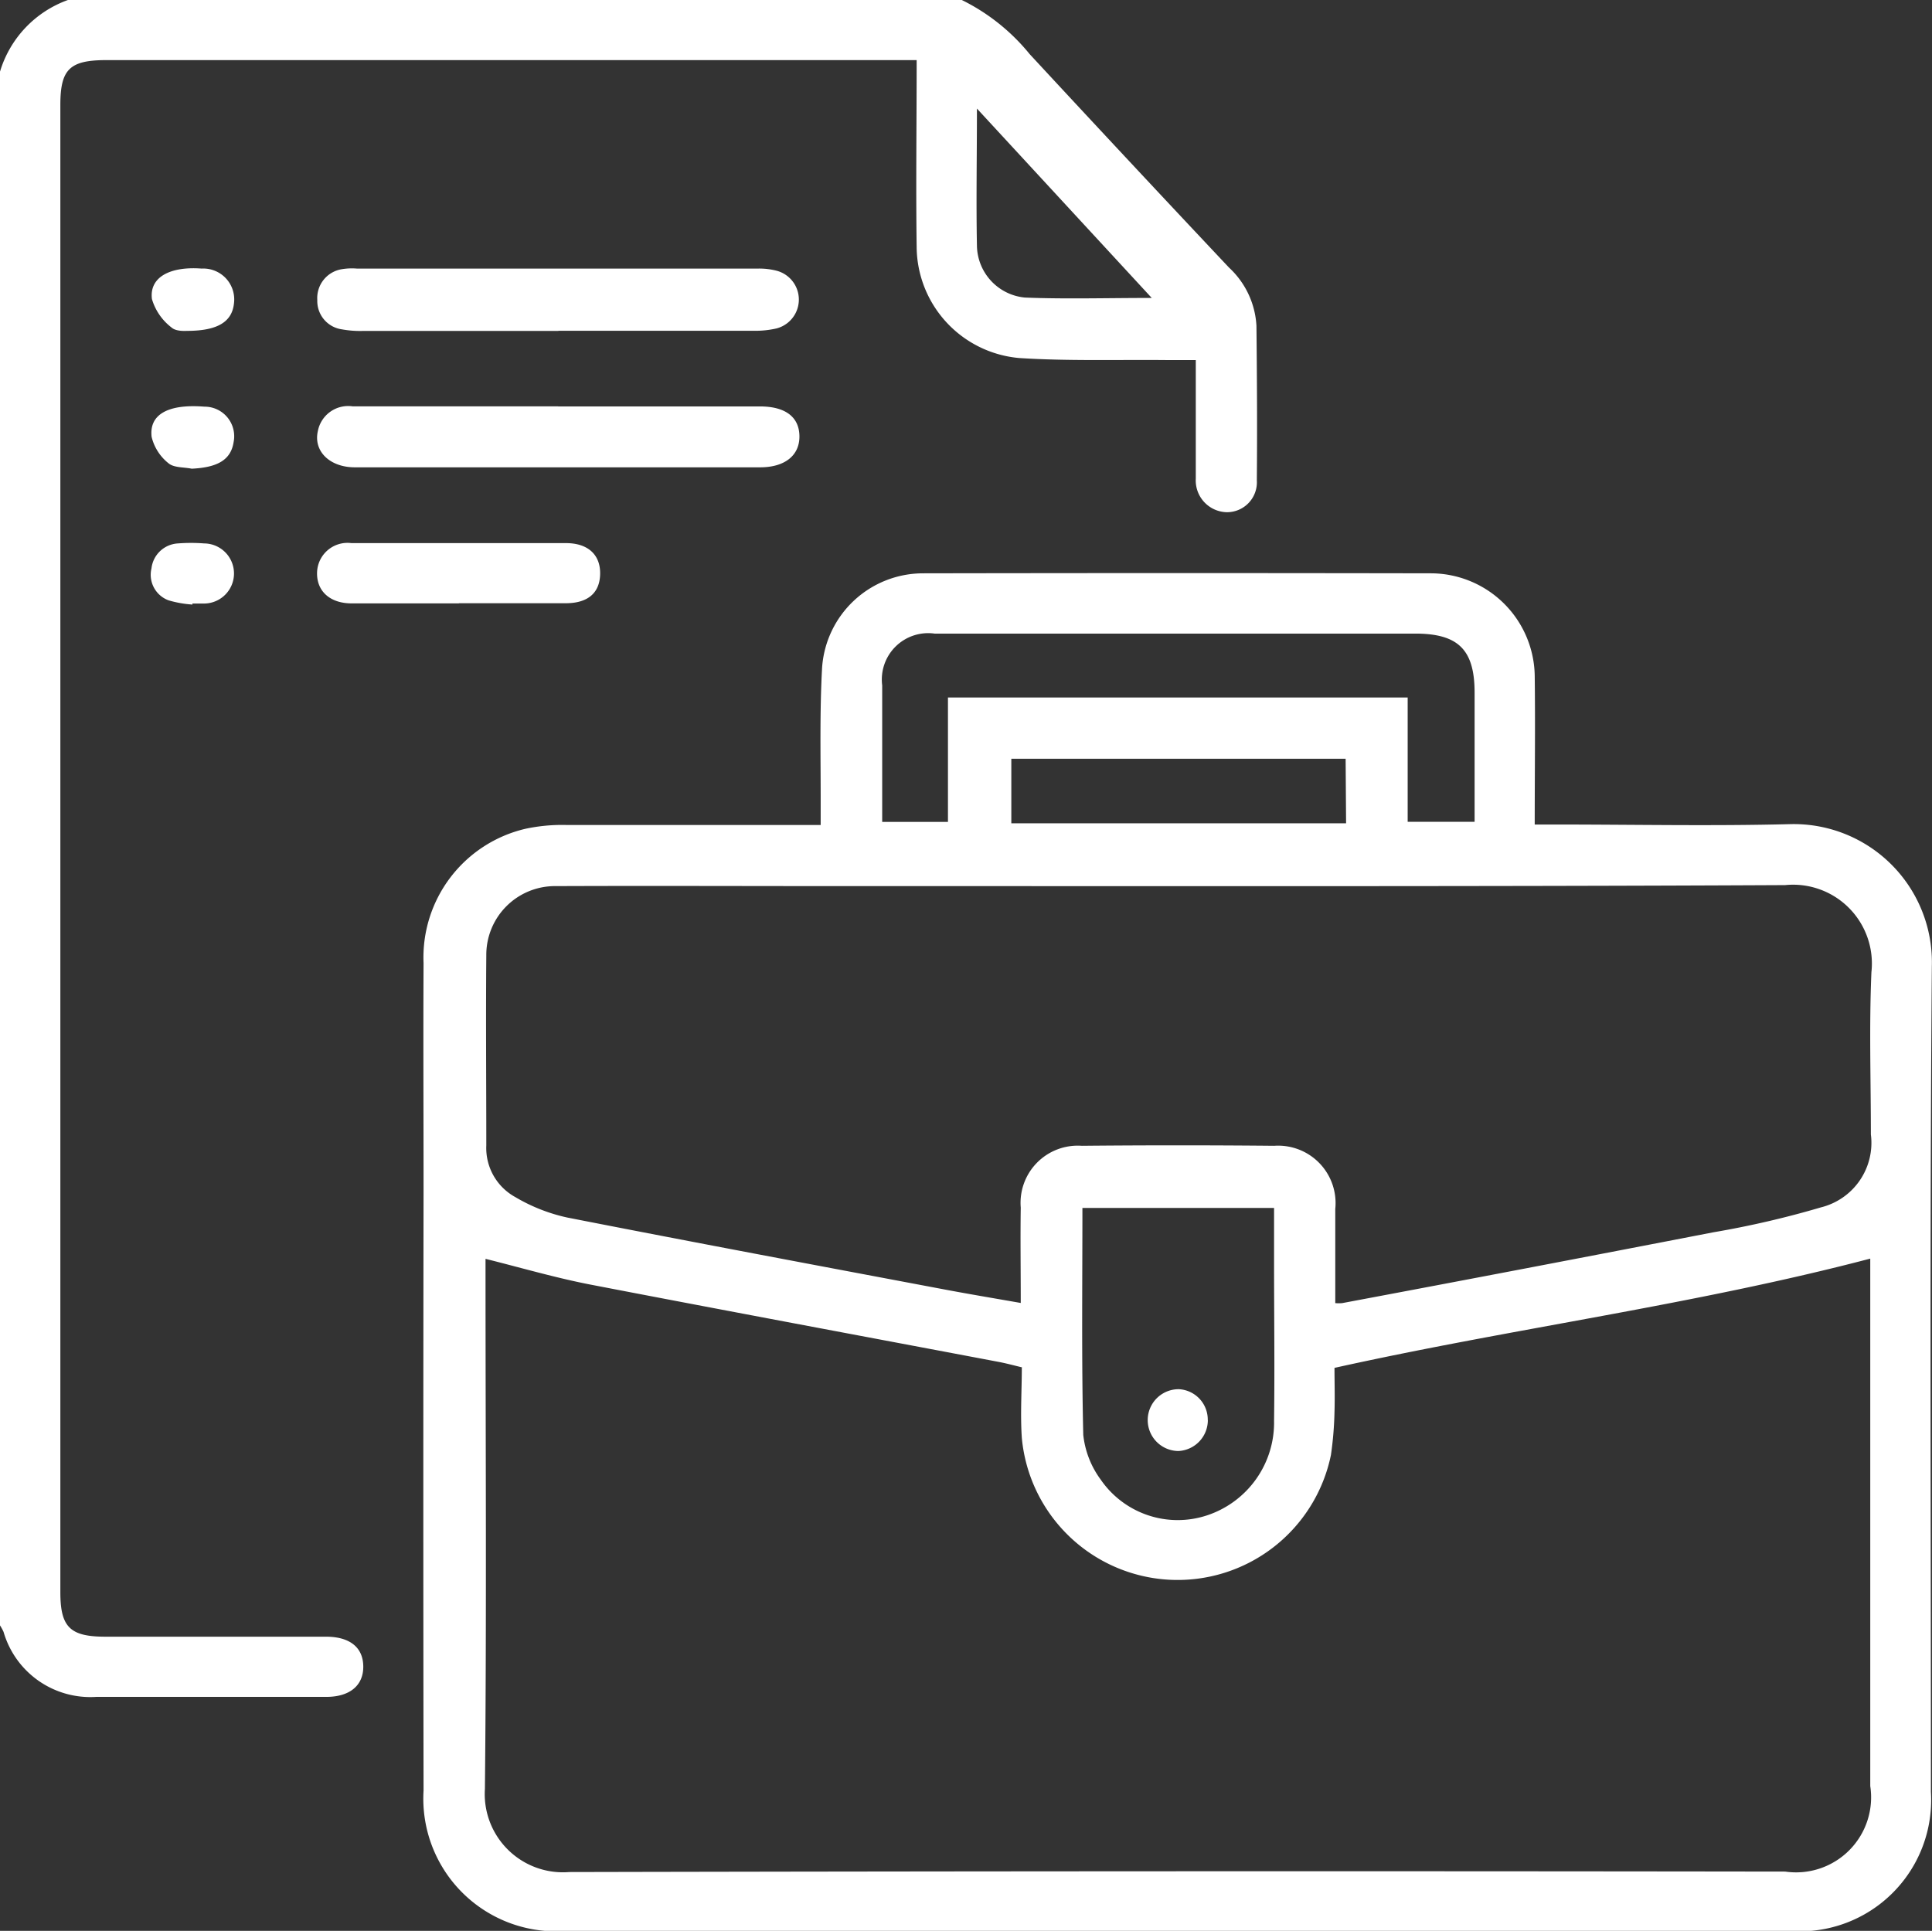 <svg xmlns="http://www.w3.org/2000/svg" xmlns:xlink="http://www.w3.org/1999/xlink" width="25.001" height="24.989" viewBox="0 0 25.001 24.989">
  <rect x="0" y="0" width="25.001" height="24.989" fill="#333333" stroke="none"/>
  <defs>
    <clipPath id="clip-path">
      <rect id="Rectangle_3831" data-name="Rectangle 3831" width="25.001" height="24.989" fill="#fff"/>
    </clipPath>
  </defs>
  <g id="Group_7553" data-name="Group 7553" transform="translate(0 0)">
    <g id="Group_7552" data-name="Group 7552" transform="translate(0 0)" clip-path="url(#clip-path)">
      <path id="Path_10186" data-name="Path 10186" d="M12.446,0a2.626,2.626,0,0,1,.878.7q1.284,1.387,2.581,2.764a1.108,1.108,0,0,1,.354.753c.007.666.011,1.333.005,2a.387.387,0,0,1-.39.412.411.411,0,0,1-.4-.434c0-.089,0-.179,0-.268V4.66c-.14,0-.259,0-.38,0-.634-.006-1.27.014-1.9-.026A1.454,1.454,0,0,1,11.862,3.2c-.011-.8,0-1.592,0-2.422H1.36C.9.781.781.9.781,1.357V20.607c0,.451.125.575.582.575H4.217c.31,0,.482.139.484.385s-.174.394-.479.394H1.246a1.169,1.169,0,0,1-1.2-.841A.633.633,0,0,0,0,21.036V.927A1.418,1.418,0,0,1,.879,0Zm2.459,3.857L12.642,1.405c0,.636-.011,1.2,0,1.772a.685.685,0,0,0,.621.674c.525.021,1.051.005,1.638.005" transform="translate(0 0)" fill="#fff"/>
      <path id="Path_10187" data-name="Path 10187" d="M15.533,17.323c0-.129,0-.224,0-.32,0-.569-.013-1.139.018-1.707a1.31,1.31,0,0,1,1.31-1.225q3.294-.006,6.587,0a1.347,1.347,0,0,1,1.325,1.322c.008.633,0,1.265,0,1.929h.282c1.009,0,2.018.021,3.025-.005a1.788,1.788,0,0,1,1.832,1.84c-.029,3.561-.012,7.124-.012,10.686a1.7,1.7,0,0,1-1.806,1.8H12.213a1.717,1.717,0,0,1-1.819-1.818q-.006-3.891,0-7.783c0-.976-.005-1.952,0-2.927a1.71,1.71,0,0,1,1.319-1.738,2.265,2.265,0,0,1,.531-.049c.992,0,1.985,0,2.977,0h.312m2.6,7.018c-.124-.03-.209-.053-.3-.07-1.76-.333-3.521-.661-5.28-1-.454-.088-.9-.219-1.357-.333v.2c0,2.22.015,4.44-.008,6.66a1.012,1.012,0,0,0,1.091,1.076q7.868-.017,15.736-.006a.971.971,0,0,0,1.1-1.107q0-3.318,0-6.636V22.94c-2.285.6-4.617.9-6.933,1.414,0,.184.006.378,0,.57a4.556,4.556,0,0,1-.046.557,2.025,2.025,0,0,1-4-.22c-.021-.306,0-.615,0-.92m4.056-.825a.524.524,0,0,0,.089,0c1.6-.3,3.2-.606,4.8-.916a12.105,12.105,0,0,0,1.395-.323.86.86,0,0,0,.647-.944c0-.7-.023-1.4.007-2.1a1.02,1.02,0,0,0-1.116-1.127c-4.066.02-8.132.012-12.2.013-1.236,0-2.472-.005-3.708,0a.889.889,0,0,0-.9.893c-.007.821,0,1.643,0,2.464a.724.724,0,0,0,.374.667,2.266,2.266,0,0,0,.672.265c1.615.317,3.233.62,4.85.925.331.063.662.118,1.02.181,0-.439-.006-.837,0-1.234a.74.74,0,0,1,.79-.8q1.244-.012,2.489,0a.743.743,0,0,1,.791.818c0,.405,0,.811,0,1.218m.937-7.838v1.609h.866c0-.569,0-1.12,0-1.671s-.206-.764-.764-.765H18.446c-.48,0-.96,0-1.439,0a.6.6,0,0,0-.678.67c0,.366,0,.732,0,1.1v.667h.851V15.678ZM21.4,22.284H18.92c0,.99-.012,1.964.011,2.937a1.187,1.187,0,0,0,.225.578,1.209,1.209,0,0,0,1.376.464,1.264,1.264,0,0,0,.868-1.225c.009-.683,0-1.365,0-2.047v-.708m.926-5.812H18v.835h4.332Z" transform="translate(-4.913 -6.651)" fill="#fff"/>
      <path id="Path_10188" data-name="Path 10188" d="M10.909,7.4q-1.267,0-2.533,0a1.313,1.313,0,0,1-.266-.02A.37.37,0,0,1,7.788,7a.378.378,0,0,1,.324-.4A.785.785,0,0,1,8.3,6.593q2.595,0,5.189,0a.913.913,0,0,1,.24.027.386.386,0,0,1,0,.748,1.233,1.233,0,0,1-.289.03q-1.267,0-2.533,0" transform="translate(-3.682 -3.117)" fill="#fff"/>
      <path id="Path_10189" data-name="Path 10189" d="M10.9,9.976q1.306,0,2.611,0c.332,0,.51.139.511.388s-.192.4-.508.4q-2.623,0-5.246,0c-.323,0-.537-.208-.478-.468a.4.4,0,0,1,.451-.321c.886,0,1.773,0,2.659,0" transform="translate(-3.677 -4.716)" fill="#fff"/>
      <path id="Path_10190" data-name="Path 10190" d="M9.617,14.111c-.463,0-.926,0-1.388,0-.28,0-.454-.159-.447-.4a.394.394,0,0,1,.444-.38q1.389,0,2.777,0c.285,0,.447.151.442.4s-.163.376-.439.378c-.462,0-.925,0-1.388,0" transform="translate(-3.679 -6.302)" fill="#fff"/>
      <path id="Path_10191" data-name="Path 10191" d="M4.19,7.395c-.027,0-.151.011-.211-.044a.72.72,0,0,1-.253-.368c-.035-.279.227-.425.643-.394a.4.4,0,0,1,.418.456c-.026.229-.206.349-.6.35" transform="translate(-1.76 -3.113)" fill="#fff"/>
      <path id="Path_10192" data-name="Path 10192" d="M4.24,10.779c-.1-.021-.23-.011-.3-.07a.624.624,0,0,1-.219-.342c-.034-.294.219-.428.684-.391a.383.383,0,0,1,.377.459c-.035.225-.2.328-.544.344" transform="translate(-1.759 -4.713)" fill="#fff"/>
      <path id="Path_10193" data-name="Path 10193" d="M4.239,14.123a1.412,1.412,0,0,1-.305-.054.352.352,0,0,1-.223-.413.365.365,0,0,1,.342-.324,2.218,2.218,0,0,1,.34,0,.389.389,0,1,1-.006.778c-.049,0-.1,0-.146,0l0,.015" transform="translate(-1.751 -6.299)" fill="#fff"/>
      <path id="Path_10194" data-name="Path 10194" d="M28.939,34.5a.4.4,0,0,1-.381.4.4.4,0,1,1,.006-.8.394.394,0,0,1,.374.4" transform="translate(-13.309 -16.121)" fill="#fff"/>
    </g>
  </g>
</svg>
